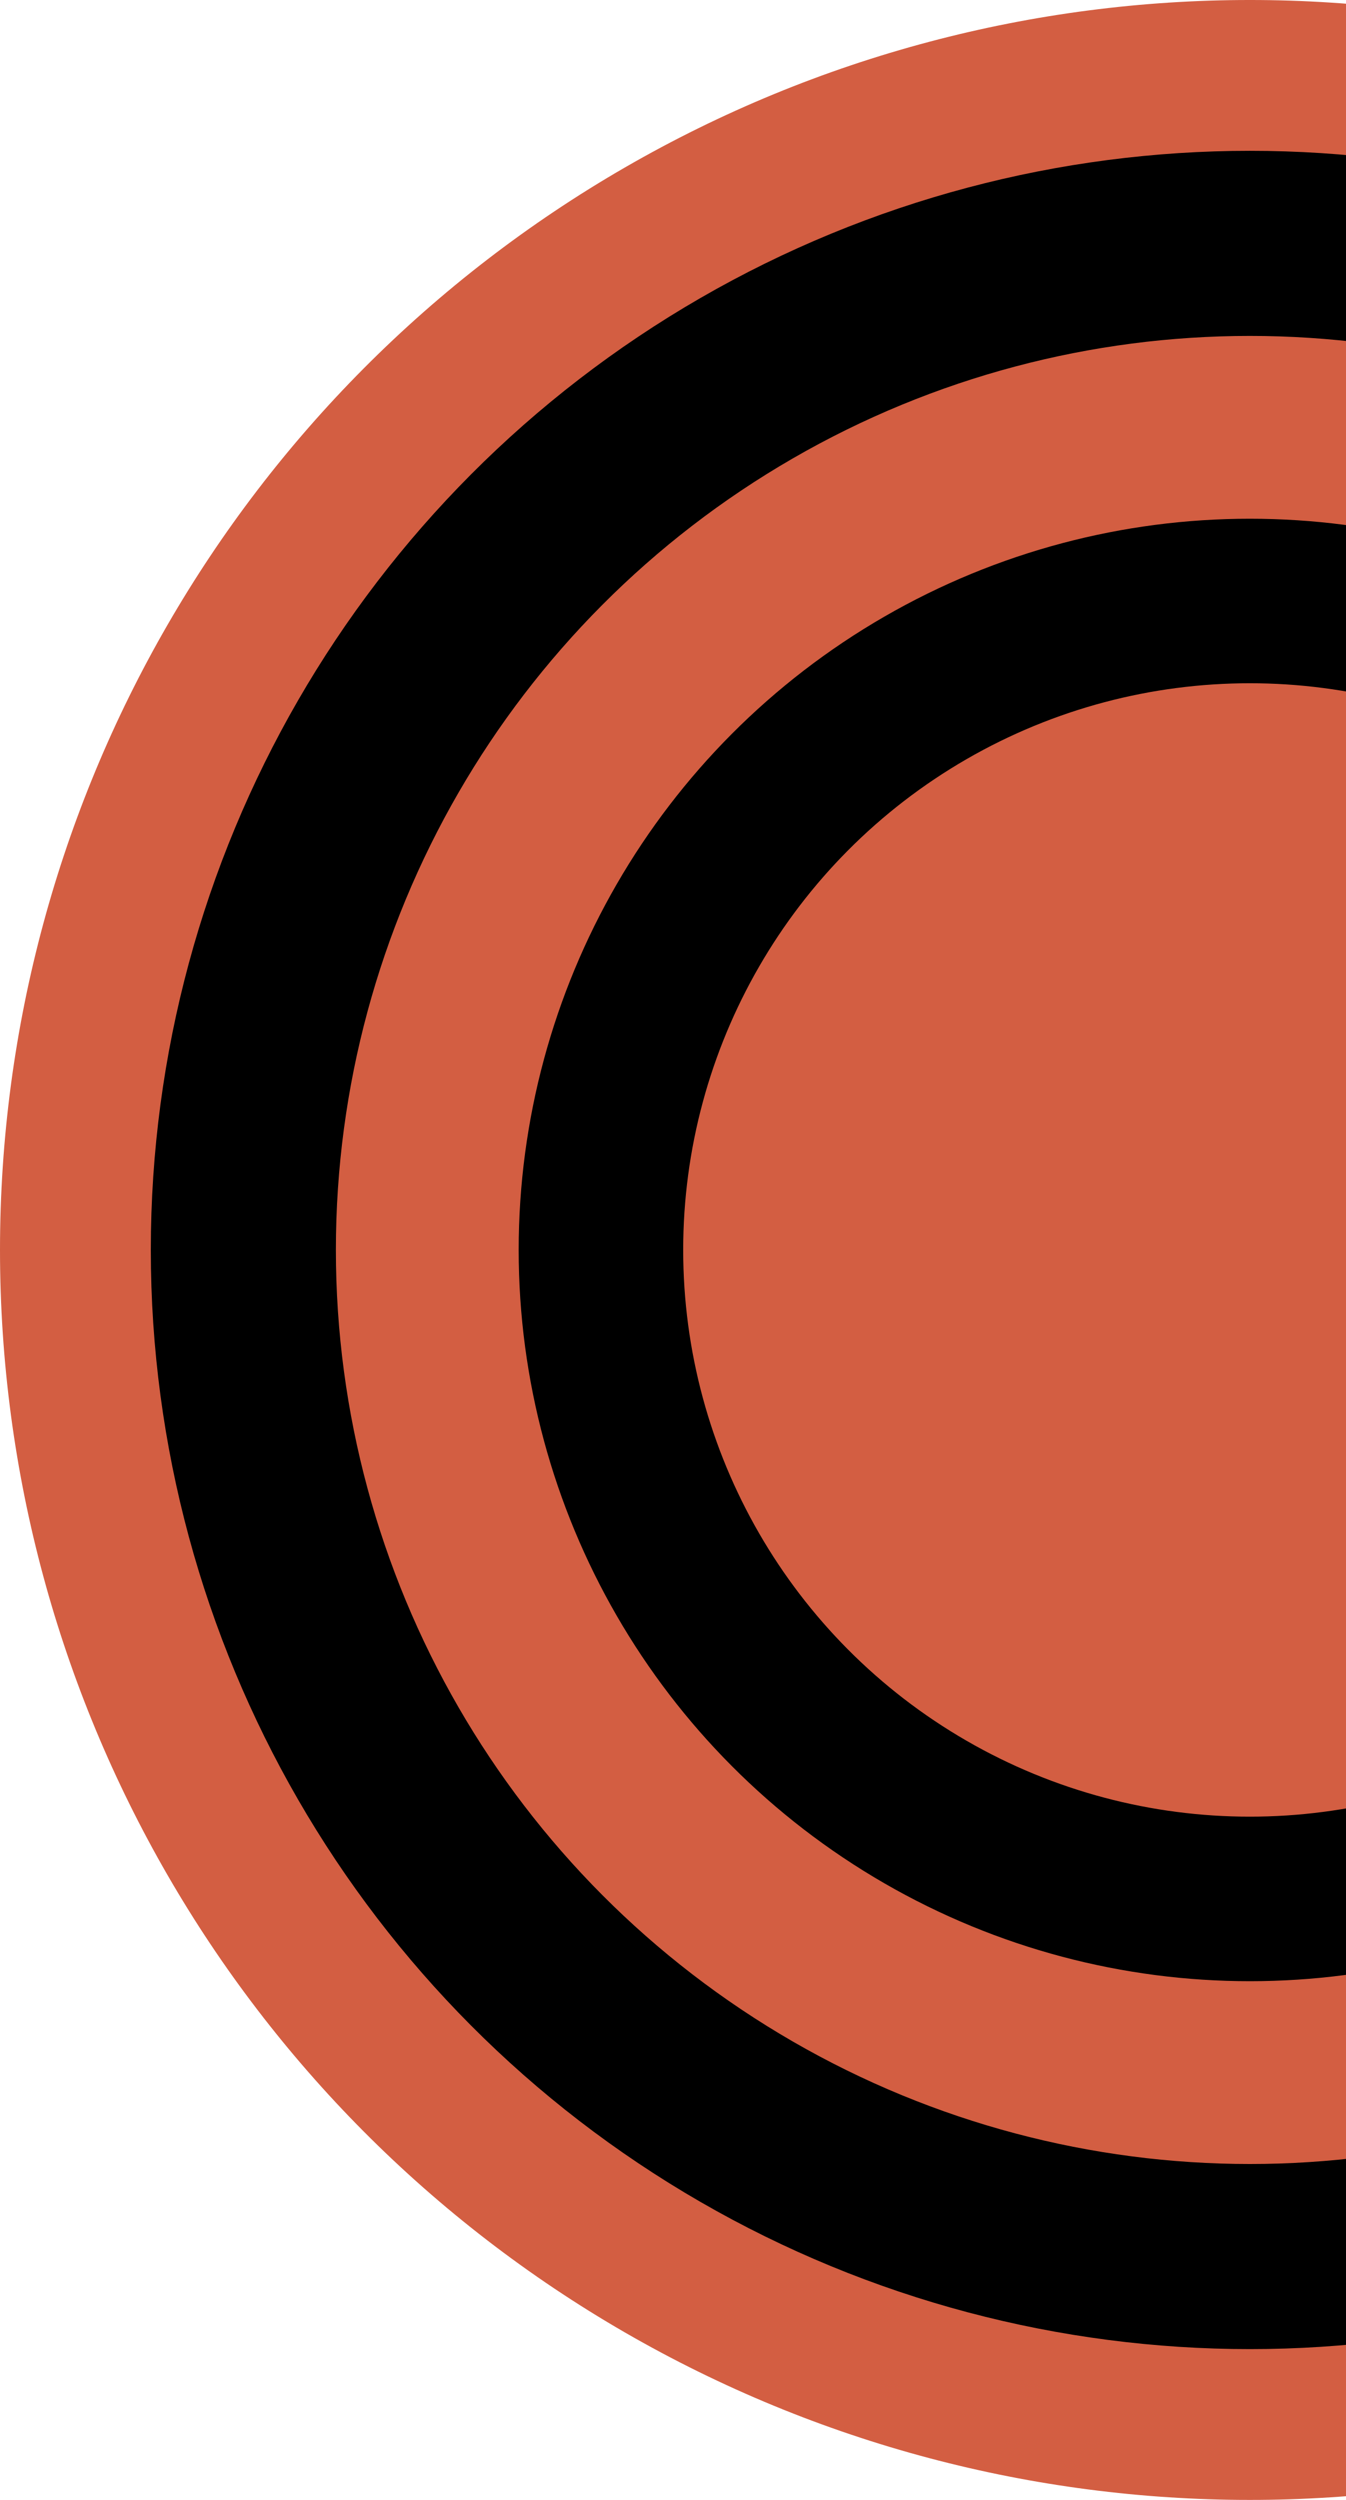 <svg width="308" height="572" viewBox="0 0 308 572" fill="none" xmlns="http://www.w3.org/2000/svg">
<circle cx="286" cy="286" r="286" fill="#D35E42"/>
<circle cx="286.001" cy="286" r="251.492" fill="black"/>
<circle cx="286" cy="286" r="209.141" fill="#D35E42"/>
<circle cx="285.999" cy="286.001" r="167.313" fill="black"/>
<circle cx="285.999" cy="285.998" r="129.667" fill="#D35E42"/>
</svg>
